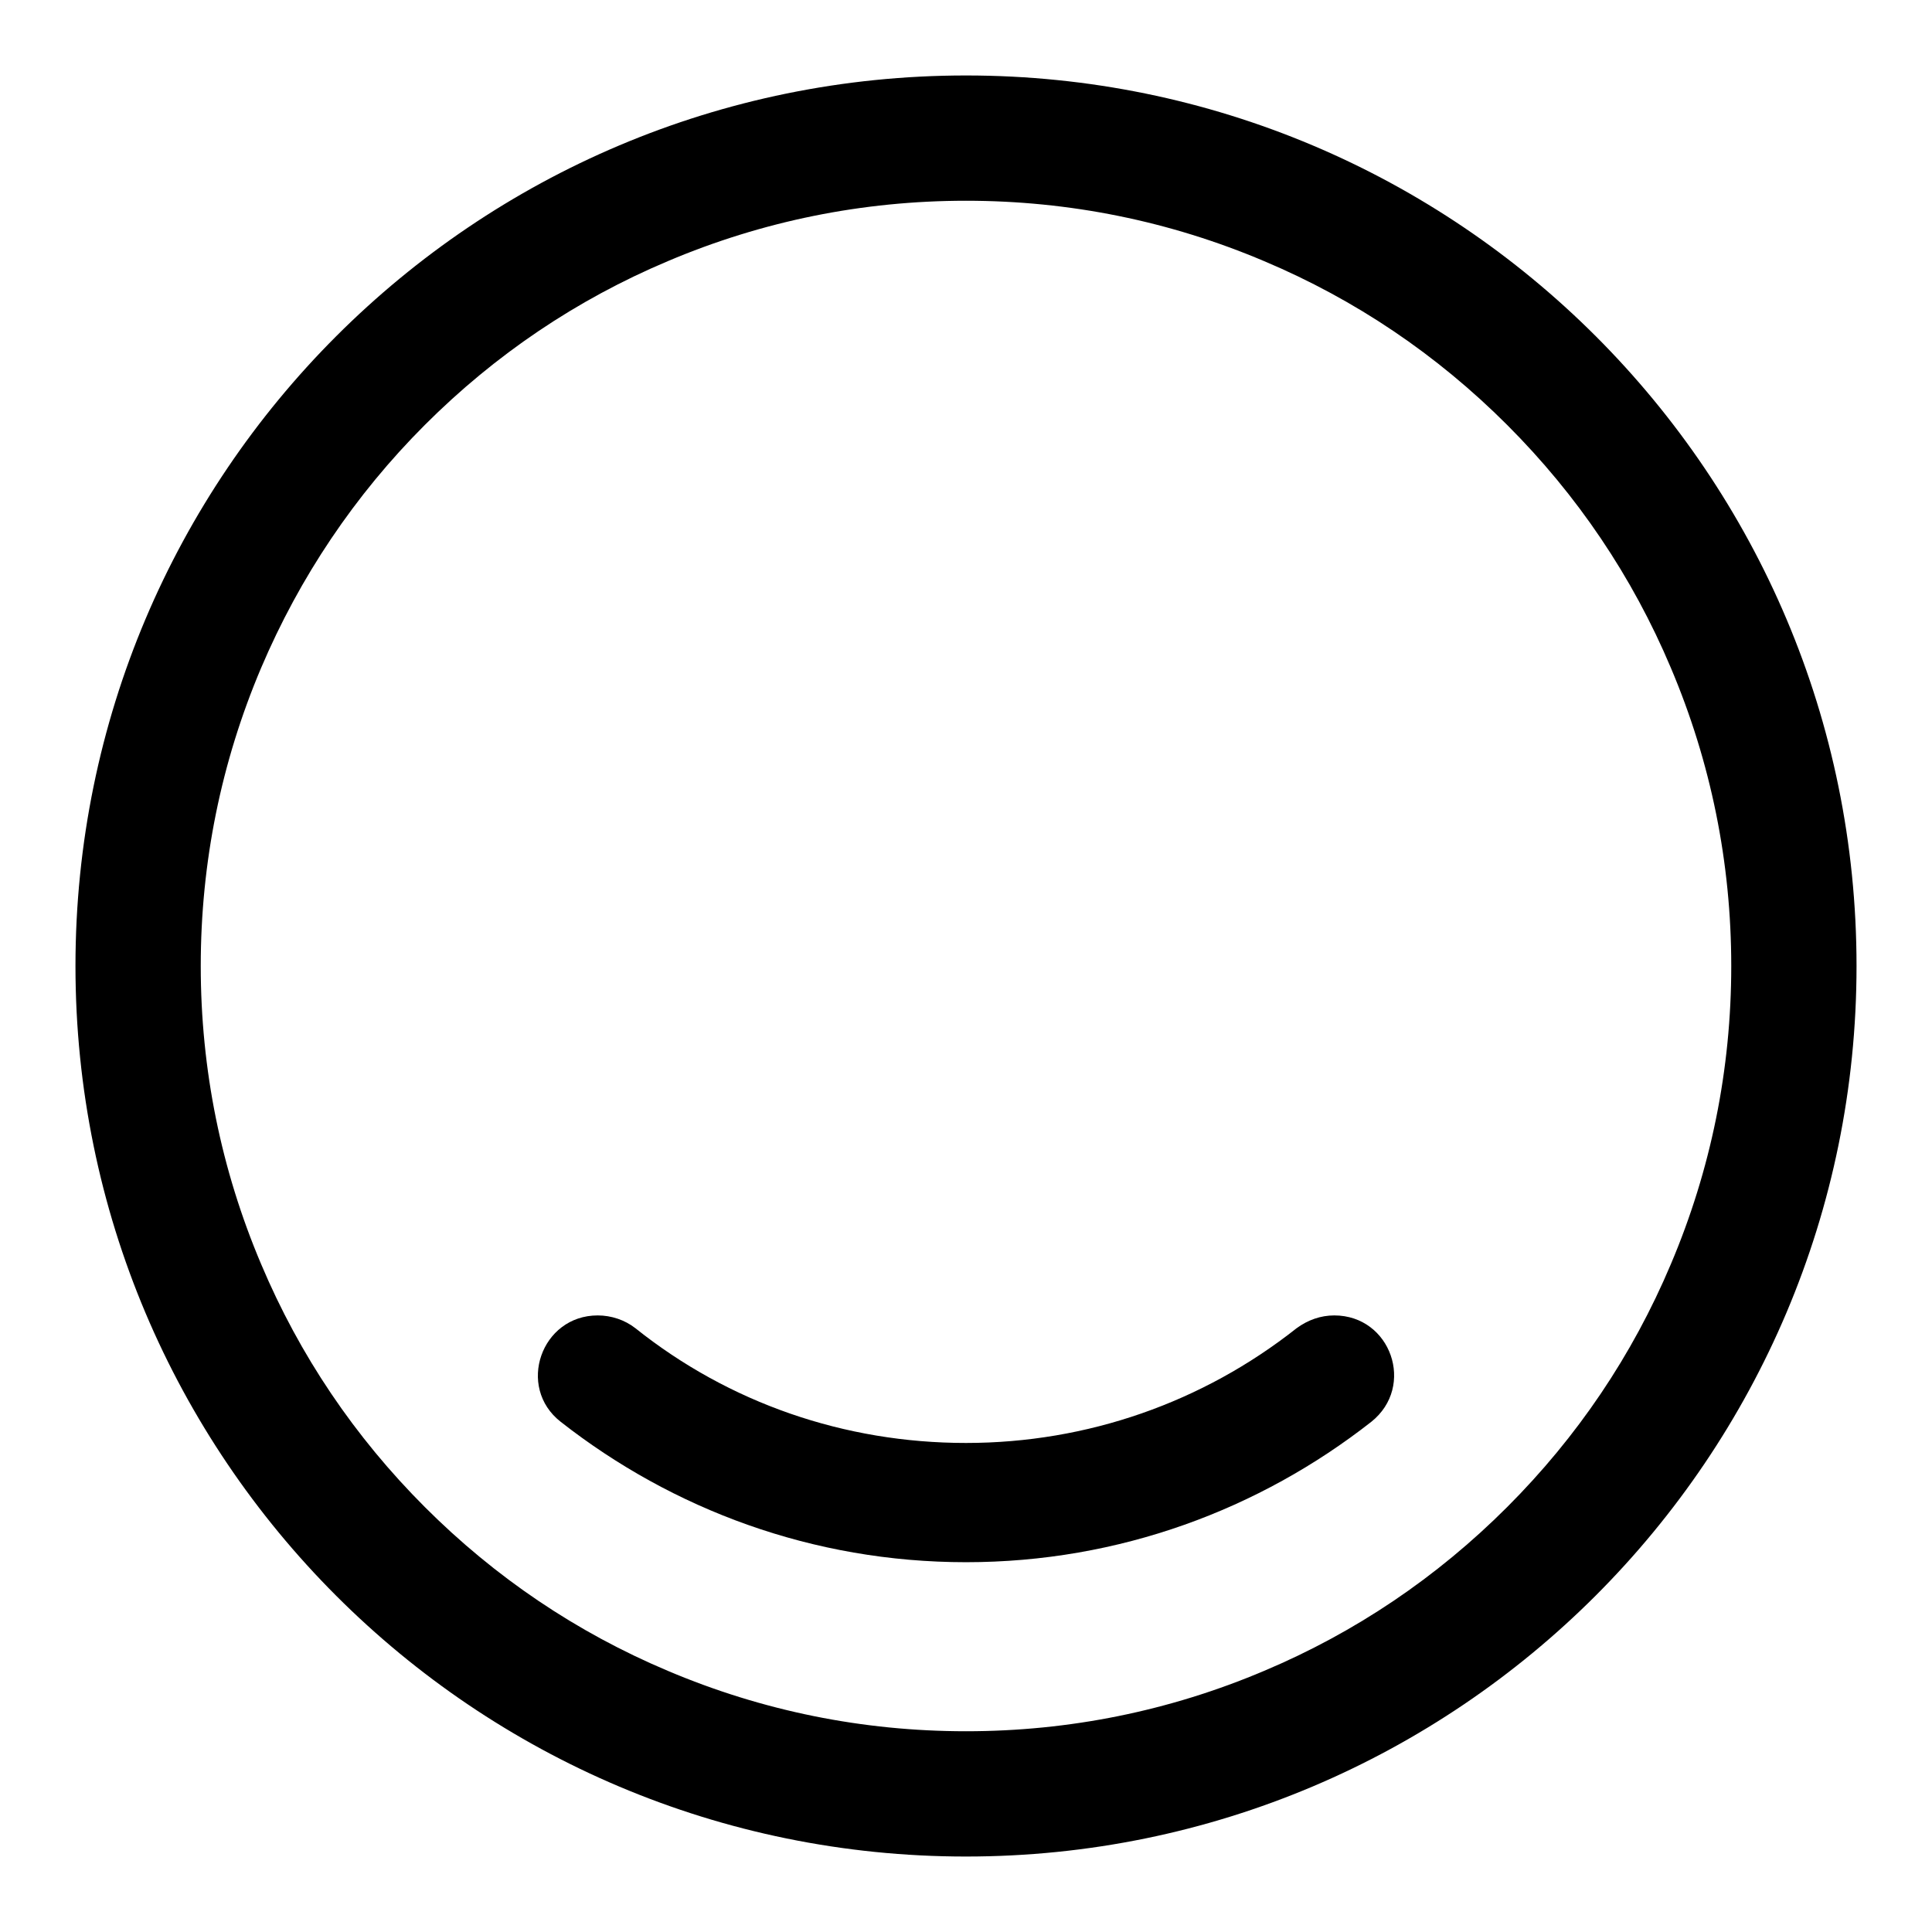 <?xml version="1.0" encoding="utf-8"?>
<!-- Svg Vector Icons : http://www.onlinewebfonts.com/icon -->
<!DOCTYPE svg PUBLIC "-//W3C//DTD SVG 1.1//EN" "http://www.w3.org/Graphics/SVG/1.1/DTD/svg11.dtd">
<svg version="1.1" xmlns="http://www.w3.org/2000/svg" xmlns:xlink="http://www.w3.org/1999/xlink" x="0px" y="0px" viewBox="0 0 256 256" enable-background="new 0 0 256 256" xml:space="preserve">
<g> <path fill="#000000" d="M128,26.6c13.7,0,27,2.7,39.5,8c12.1,5.1,22.9,12.4,32.2,21.7c9.3,9.3,16.6,20.1,21.7,32.2 c5.3,12.5,8,25.8,8,39.5s-2.7,27-8,39.5c-5.1,12.1-12.4,22.9-21.7,32.2c-9.3,9.3-20.1,16.6-32.2,21.7c-12.5,5.3-25.8,8-39.5,8 s-27-2.7-39.5-8c-12.1-5.1-22.9-12.4-32.2-21.7s-16.6-20.1-21.7-32.2c-5.3-12.5-8-25.8-8-39.5s2.7-27,8-39.5 C39.7,76.5,47,65.6,56.3,56.3c9.3-9.3,20.1-16.6,32.2-21.7C101,29.3,114.3,26.6,128,26.6 M128,10C62.8,10,10,62.8,10,128 s52.8,118,118,118c65.2,0,118-52.9,118-118C246,62.8,193.2,10,128,10z"/> <path fill="#000000" d="M176.8,174.3c-1.8,0-3.5,0.6-5,1.7c-12.4,9.8-27.7,15.2-43.8,15.2c-16.1,0-31.4-5.3-43.8-15.2 c-1.4-1.1-3.2-1.7-5-1.7c-7.5,0-10.8,9.5-4.9,14.1C89.1,200,107.7,207,128,207c20.3,0,38.9-7,53.7-18.6 C187.6,183.7,184.3,174.3,176.8,174.3z"/></g>
</svg>